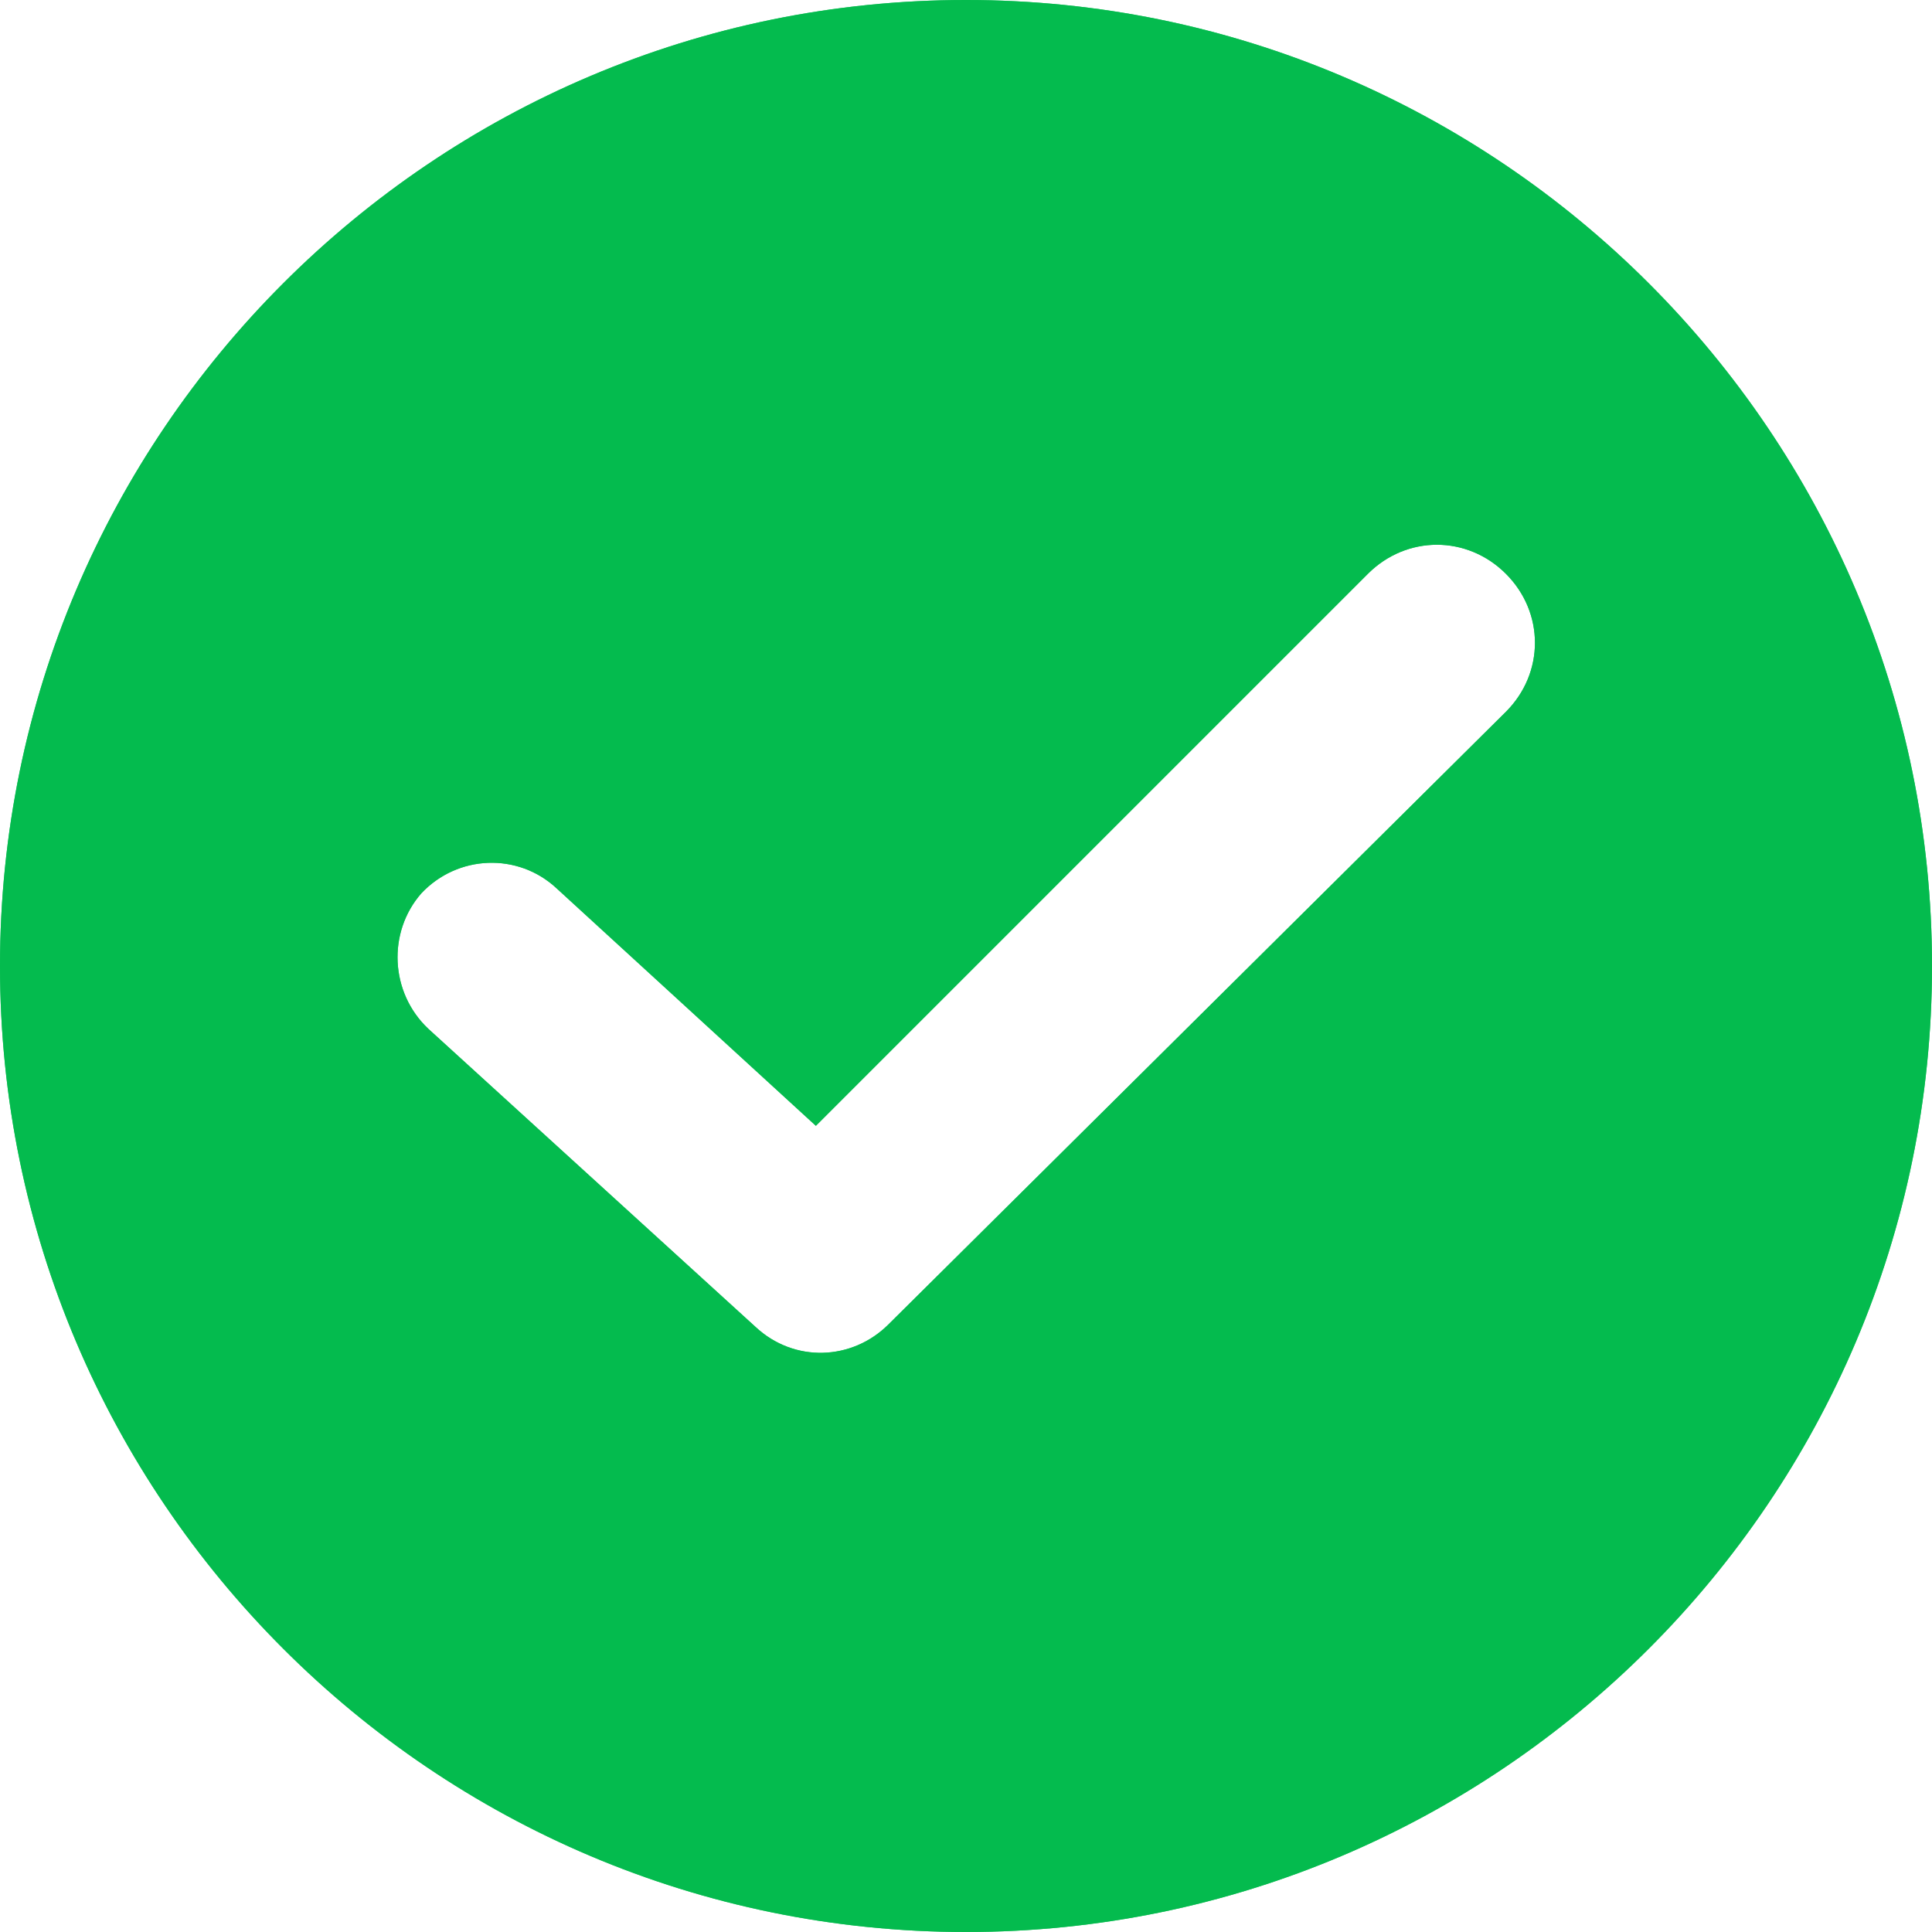 <?xml version="1.0" encoding="UTF-8" standalone="no"?> <svg xmlns="http://www.w3.org/2000/svg" xmlns:xlink="http://www.w3.org/1999/xlink" xmlns:v="https://vecta.io/nano" width="40" height="40" fill="none" viewBox="0 0 40 40"><use xlink:href="#B" fill="#2dc56a"></use><use xlink:href="#B" fill="#04bb4e"></use><defs><path id="B" d="M20 0C8.972 0 0 8.972 0 20s8.972 20 20 20 20-8.972 20-20S31.028 0 20 0zm11.178 14.737L18.396 27.419c-.752.752-1.955.802-2.757.05l-6.767-6.165c-.802-.752-.852-2.005-.15-2.807.752-.802 2.005-.852 2.807-.1l5.363 4.912L28.321 11.88c.802-.802 2.055-.802 2.857 0s.802 2.055 0 2.857z"></path></defs></svg> 
